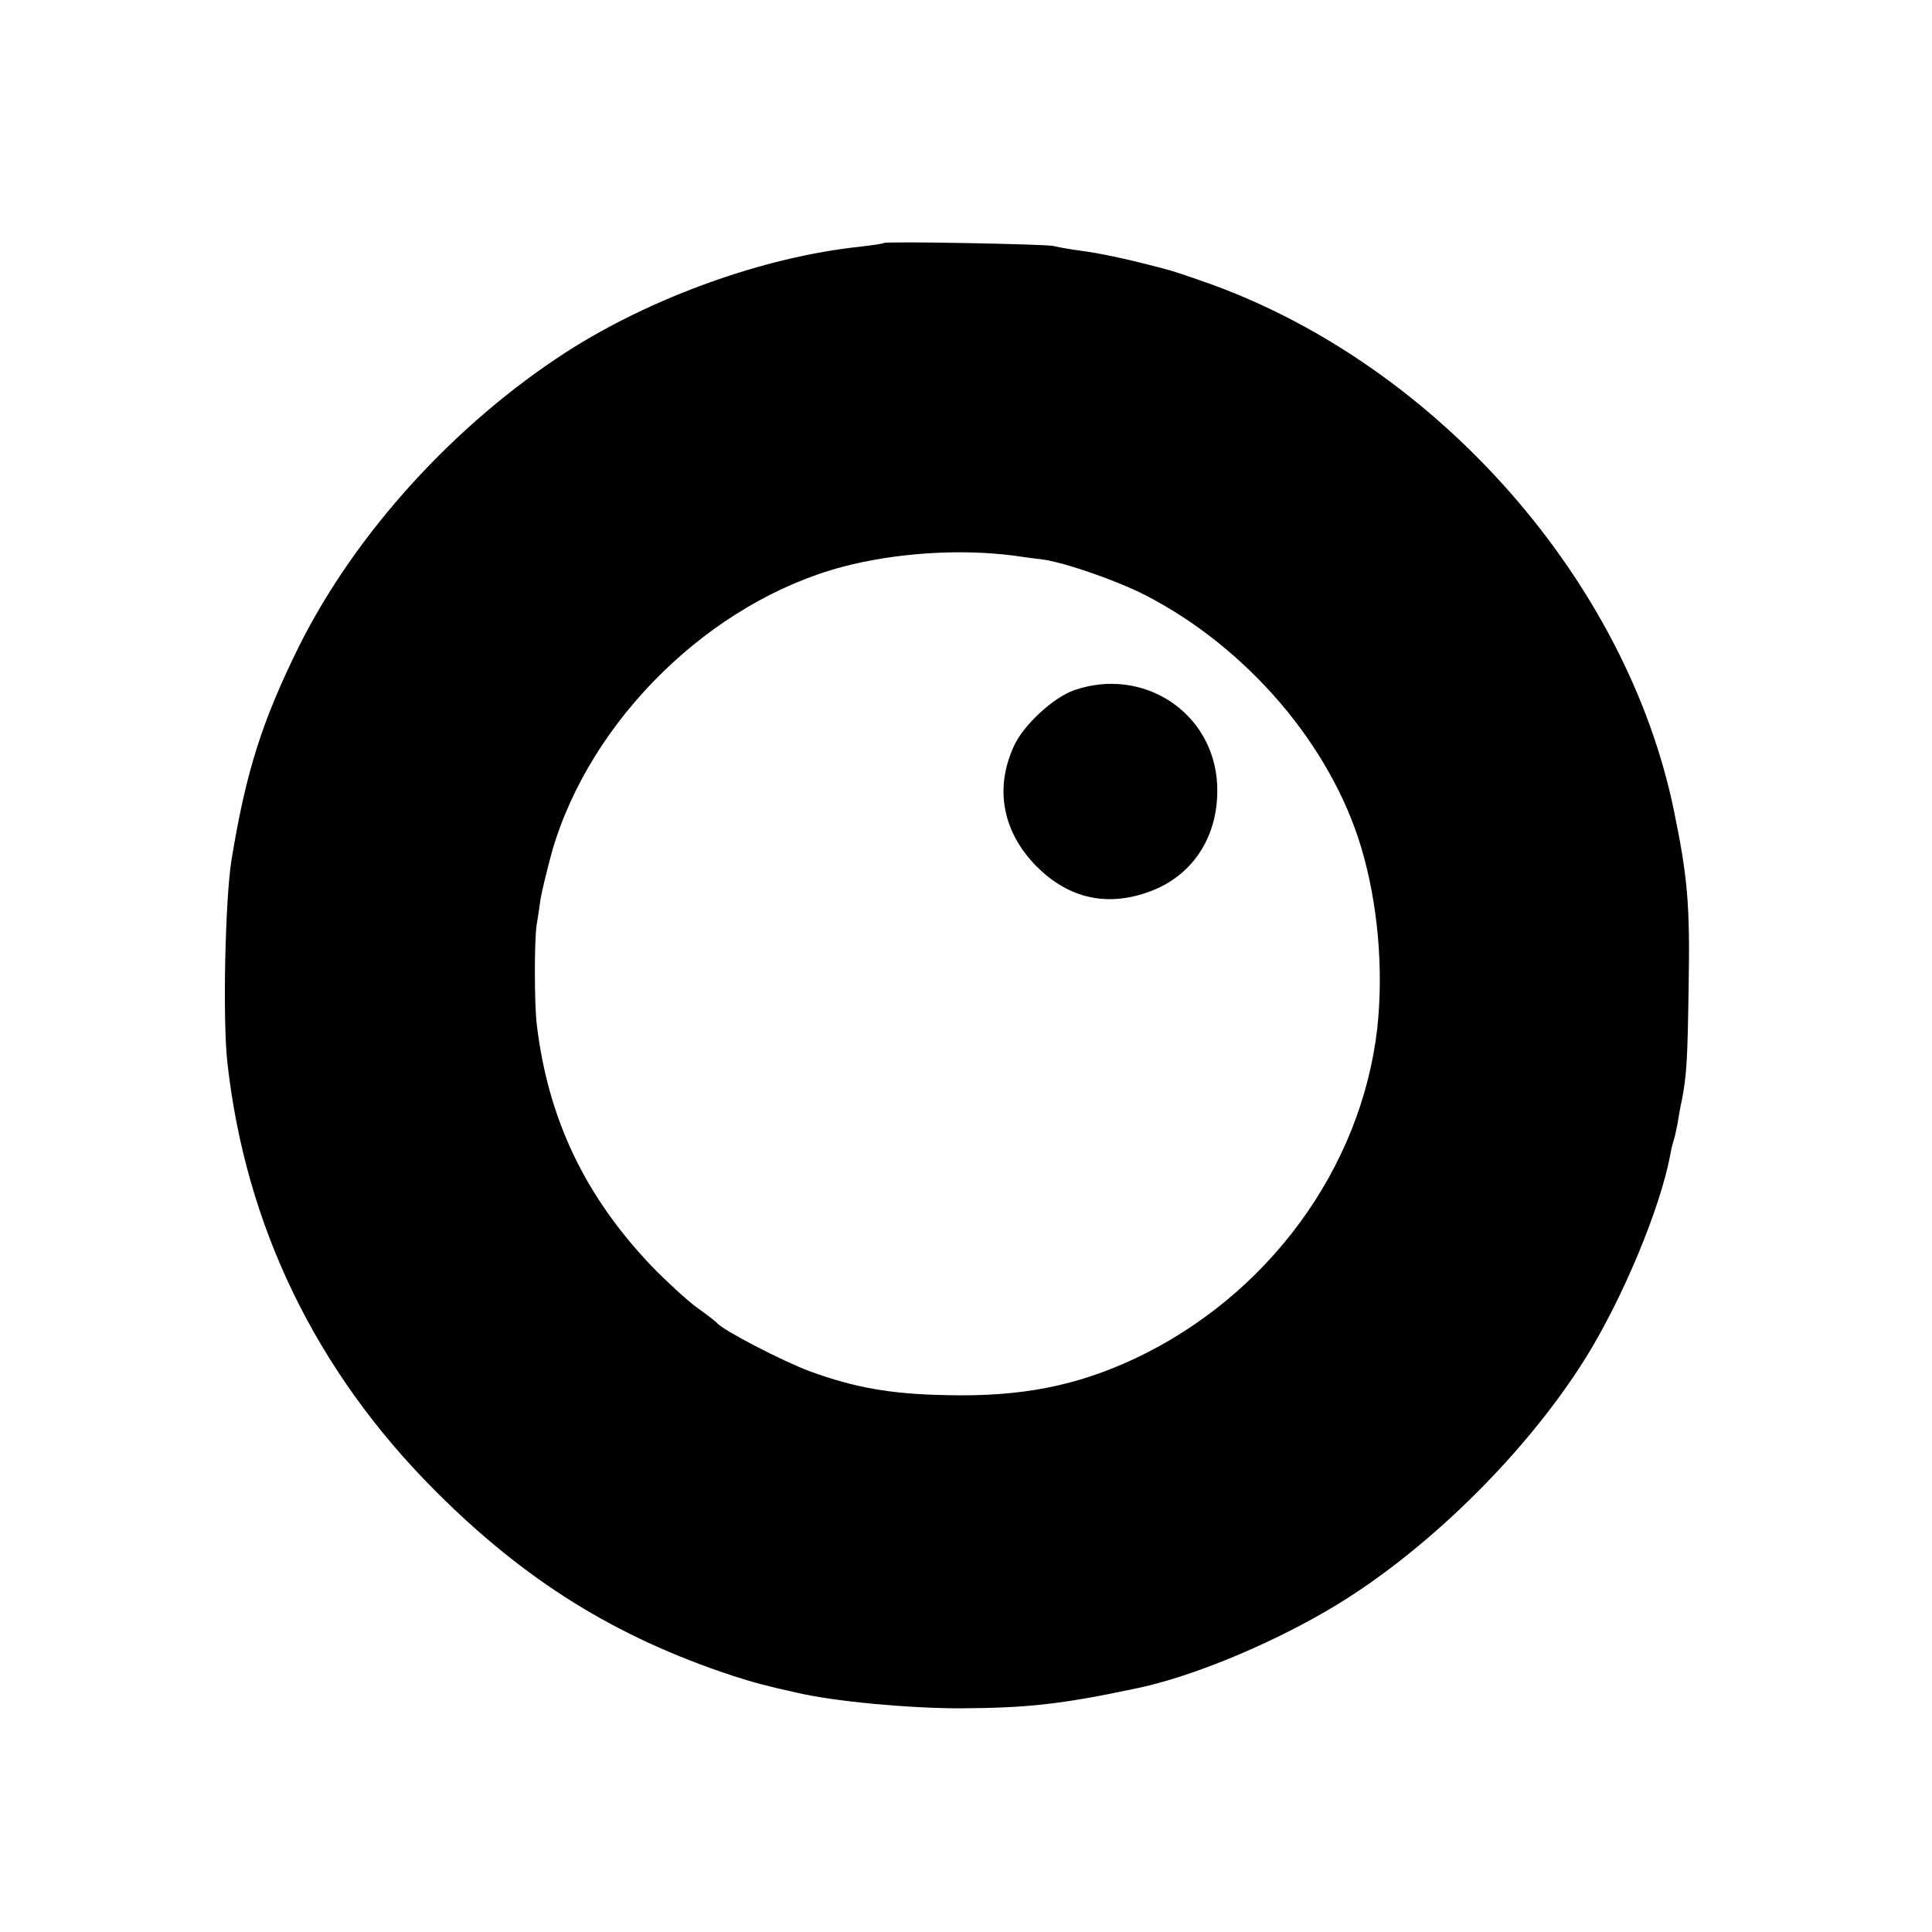 <?xml version="1.0" standalone="no"?>
<!DOCTYPE svg PUBLIC "-//W3C//DTD SVG 20010904//EN"
 "http://www.w3.org/TR/2001/REC-SVG-20010904/DTD/svg10.dtd">
<svg version="1.0" xmlns="http://www.w3.org/2000/svg"
 width="520pt" height="520pt" viewBox="0 0 520 520"
 preserveAspectRatio="xMidYMid meet">
<g transform="translate(0,520) scale(0.1,-0.1)"
fill="#000000" stroke="none">
<path d="M2379 4546 c-2 -2 -31 -6 -64 -10 -258 -27 -561 -136 -790 -283 -302
-195 -567 -487 -719 -790 -100 -202 -144 -339 -183 -578 -17 -107 -24 -428
-11 -545 49 -440 238 -830 558 -1151 242 -243 486 -395 801 -499 56 -18 88
-27 174 -46 103 -24 303 -42 440 -42 180 1 272 11 470 53 144 29 350 113 515
209 259 150 536 421 699 683 99 160 198 397 226 542 2 13 6 30 9 39 3 9 8 31
11 47 3 17 7 44 11 60 14 72 16 112 19 310 4 221 -3 296 -40 475 -127 615
-632 1190 -1240 1413 -65 23 -105 37 -130 43 -5 2 -19 5 -30 8 -77 20 -148 35
-195 41 -30 4 -64 10 -75 13 -23 5 -450 13 -456 8z m346 -841 c28 -4 64 -9 82
-11 59 -8 197 -56 274 -95 275 -141 501 -405 583 -681 45 -151 60 -328 43
-485 -43 -378 -294 -720 -651 -889 -160 -75 -309 -104 -511 -99 -149 3 -244
20 -365 64 -73 27 -235 111 -250 130 -3 4 -28 23 -56 43 -27 20 -81 70 -120
110 -179 188 -278 394 -309 648 -7 55 -7 223 -1 268 3 18 8 51 11 73 4 23 18
80 31 128 103 355 427 672 784 766 142 37 311 48 455 30z"/>
<path d="M2893 3343 c-57 -19 -139 -95 -164 -151 -53 -115 -30 -232 61 -324
87 -87 191 -110 306 -67 118 44 186 153 180 287 -9 193 -197 318 -383 255z"/>
</g>
</svg>
